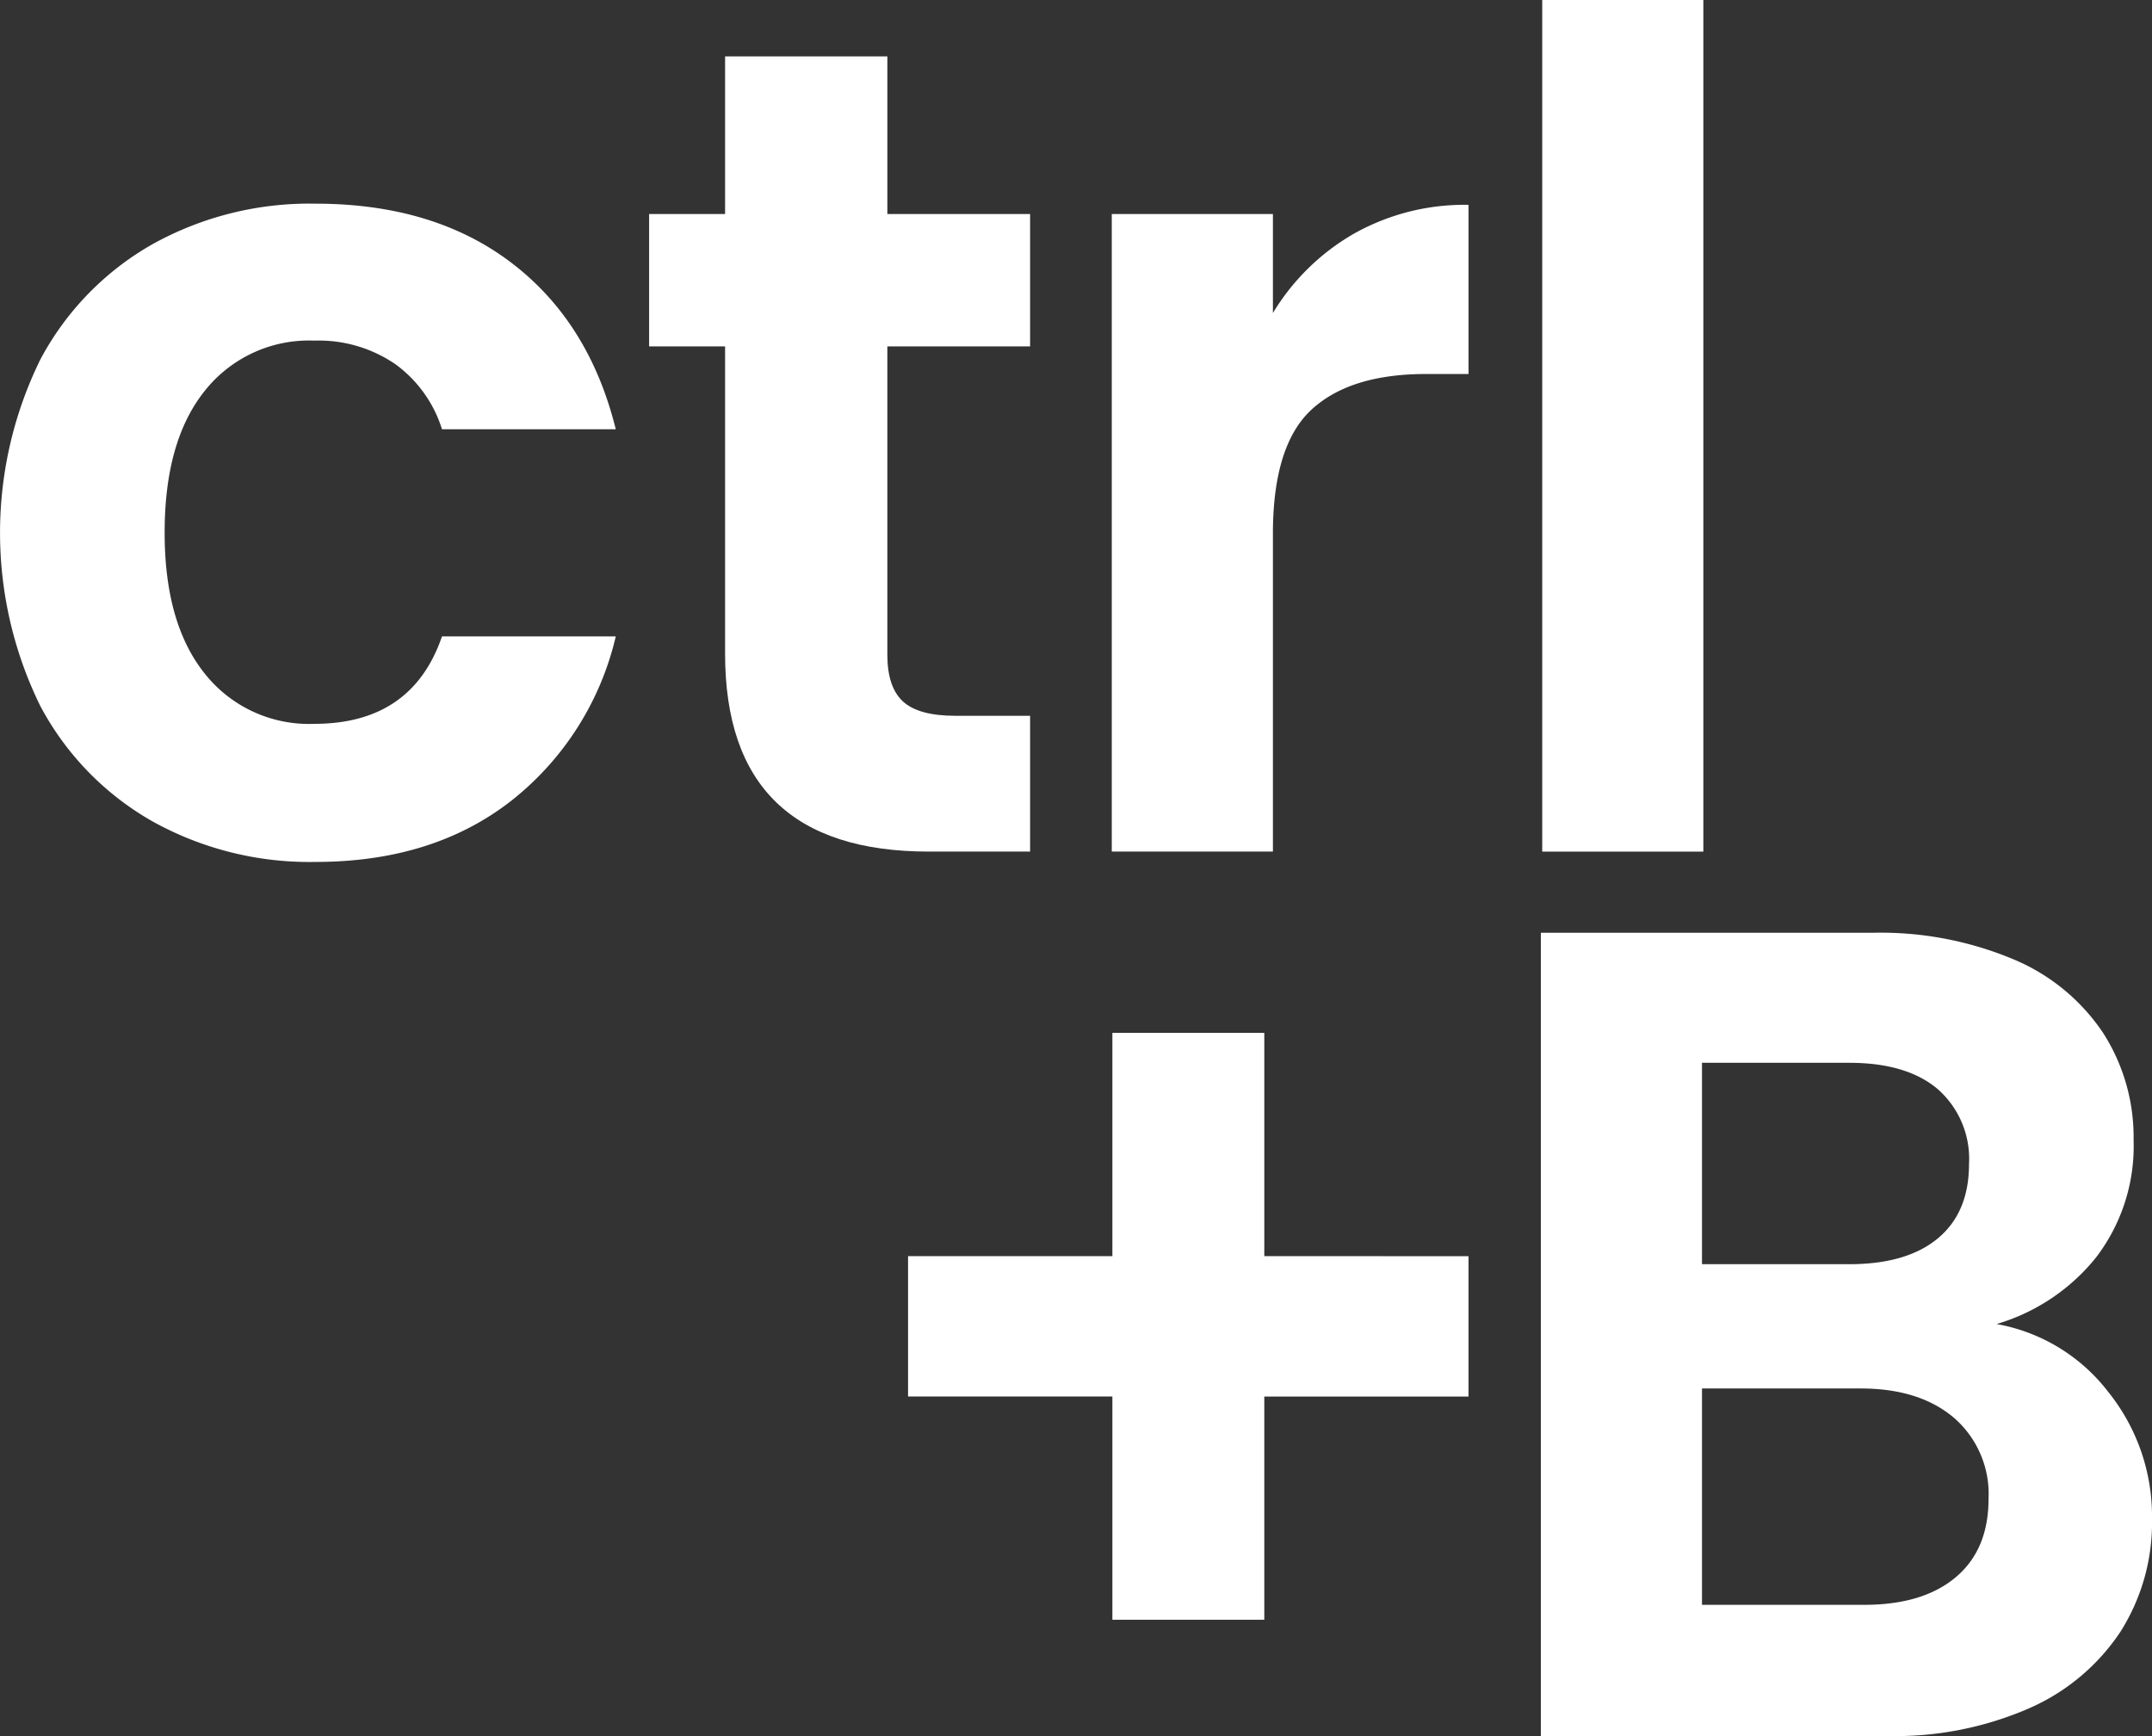 <?xml version="1.0" encoding="UTF-8"?> <svg xmlns="http://www.w3.org/2000/svg" width="229.952" height="185.527" viewBox="0 0 229.952 185.527"><rect x="0" y="0" width="229.952" height="185.527" fill="#333333" stroke="none"/><g id="Group_8451" data-name="Group 8451" transform="translate(-6660.723 484.771)"><g id="Group_8448" data-name="Group 8448" transform="translate(6660.723 -484.771)"><path id="Path_2808" data-name="Path 2808" d="M473.375,310.289a30.763,30.763,0,0,1,11.93-12.3,34.518,34.518,0,0,1,17.464-4.366q12.666,0,20.969,6.333t11.13,17.772H516.3a13.591,13.591,0,0,0-4.981-6.949,14.471,14.471,0,0,0-8.671-2.52,14.2,14.2,0,0,0-11.683,5.35q-4.307,5.35-4.3,15.188,0,9.716,4.3,15.066a14.2,14.2,0,0,0,11.683,5.35q10.452,0,13.652-9.347h18.571a31.442,31.442,0,0,1-11.192,17.587q-8.365,6.52-20.907,6.518a34.5,34.5,0,0,1-17.464-4.366,30.752,30.752,0,0,1-11.93-12.3,41.954,41.954,0,0,1,0-37.018Z" transform="translate(-469.071 -271.857)" fill="#fff"></path><path id="Path_2809" data-name="Path 2809" d="M575.547,306.228v32.96q0,3.444,1.661,4.981t5.6,1.538H590.8v14.512H579.975q-21.768,0-21.767-21.154V306.228H550.09V292.086h8.118V275.237h17.34v16.849H590.8v14.142Z" transform="translate(-480.729 -269.211)" fill="#fff"></path><path id="Path_2810" data-name="Path 2810" d="M633.725,296.842a24.13,24.13,0,0,1,12.236-3.074v18.079h-4.549q-8.117,0-12.237,3.812t-4.12,13.282v33.944H607.837V294.752h17.218v10.576A24.225,24.225,0,0,1,633.725,296.842Z" transform="translate(-489.038 -271.877)" fill="#fff"></path><path id="Path_2811" data-name="Path 2811" d="M678.78,268.2v91.008H661.562V268.2Z" transform="translate(-496.768 -268.198)" fill="#fff"></path><path id="Path_2812" data-name="Path 2812" d="M722.023,433.708a21.2,21.2,0,0,1,4.673,13.528,21.8,21.8,0,0,1-3.382,12.113,22.531,22.531,0,0,1-9.777,8.179,35.831,35.831,0,0,1-15.127,2.951H661.392V384.637h35.42a36.744,36.744,0,0,1,15.065,2.828,21.471,21.471,0,0,1,9.593,7.872,20.618,20.618,0,0,1,3.259,11.437,19.572,19.572,0,0,1-4,12.545,21.369,21.369,0,0,1-10.639,7.132A19.305,19.305,0,0,1,722.023,433.708ZM678.61,420.056h15.742q6.147,0,9.469-2.768t3.321-7.932a9.927,9.927,0,0,0-3.321-7.994q-3.321-2.828-9.469-2.829H678.61Zm27.118,33.452q3.5-2.952,3.5-8.363a10.77,10.77,0,0,0-3.69-8.67q-3.689-3.136-9.962-3.137H678.61v23.121h17.34Q702.223,456.459,705.728,453.508Z" transform="translate(-496.744 -284.952)" fill="#fff"></path><path id="Path_2813" data-name="Path 2813" d="M620.476,420.993V397.135H604.242v23.858H582.409v15h21.833v23.859h16.234V436H642.3v-15Z" transform="translate(-485.379 -286.751)" fill="#fff"></path></g></g></svg> 